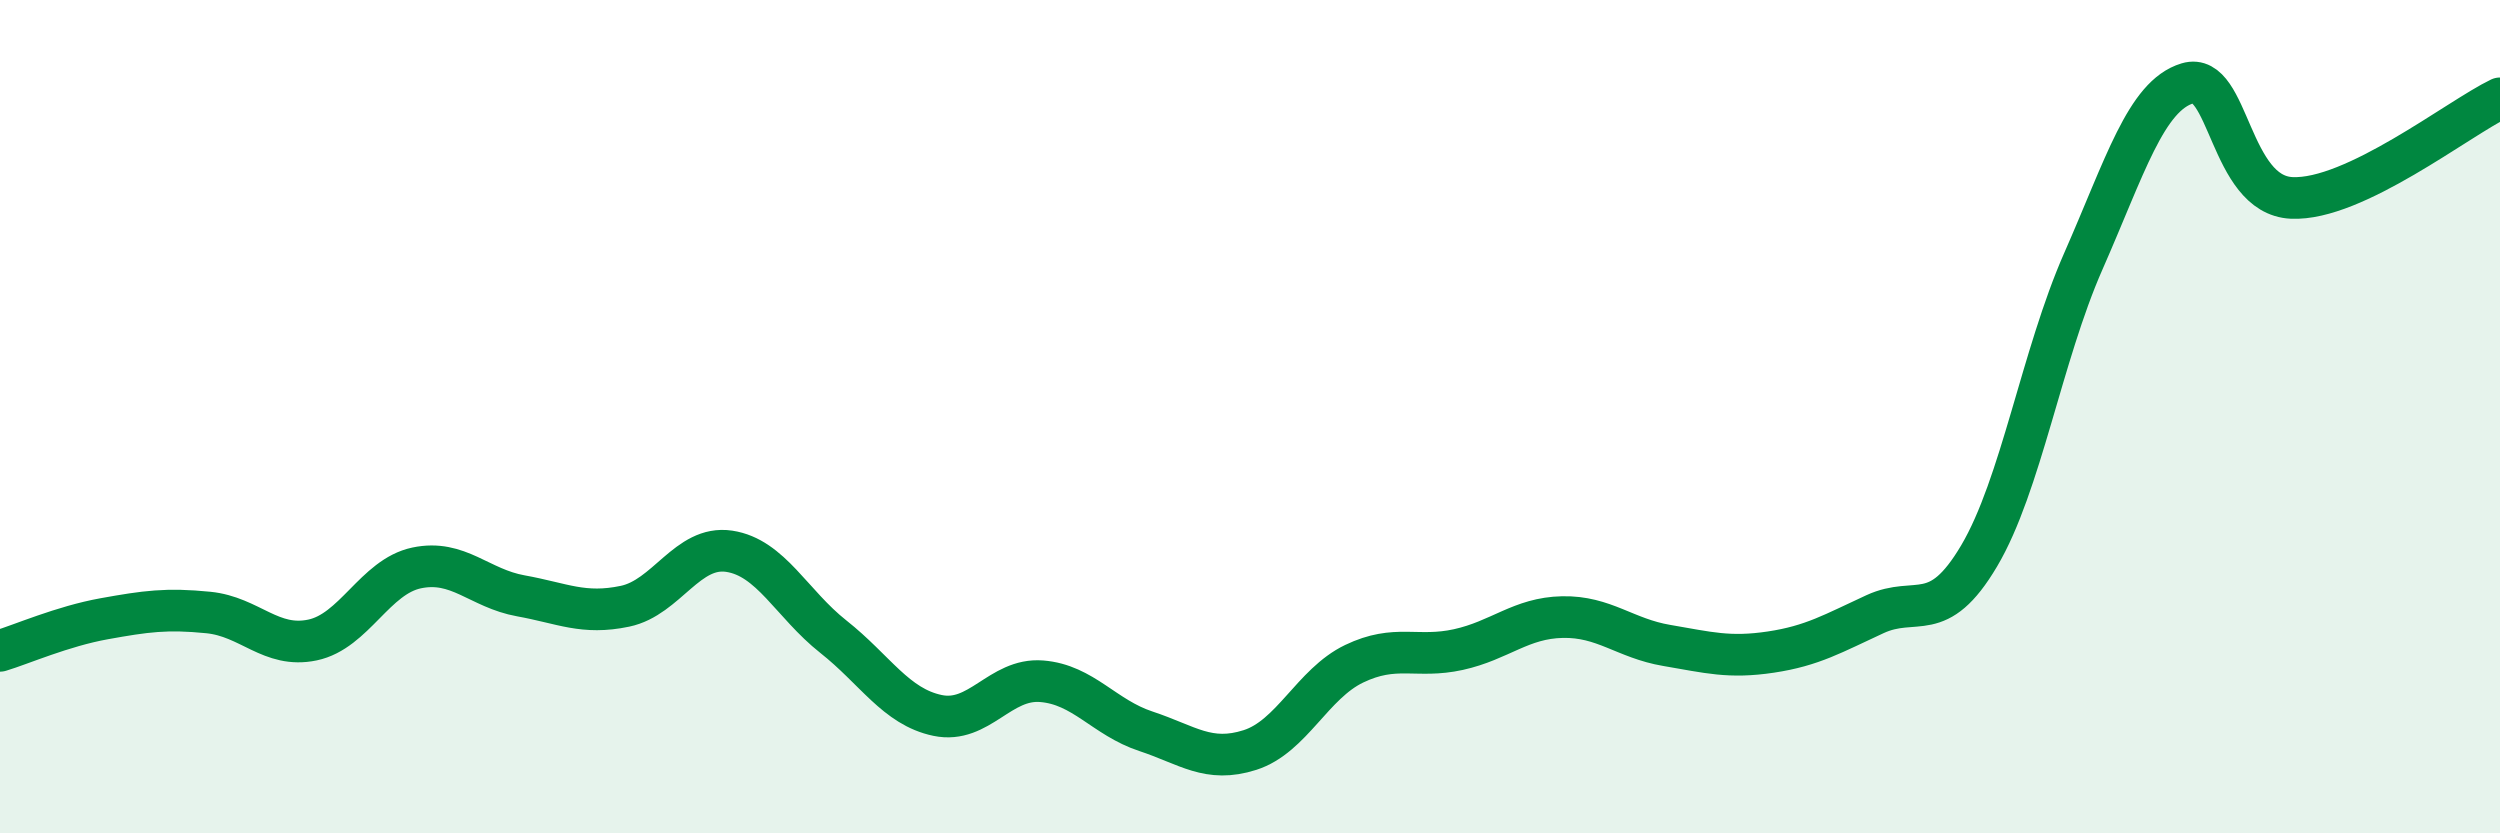 
    <svg width="60" height="20" viewBox="0 0 60 20" xmlns="http://www.w3.org/2000/svg">
      <path
        d="M 0,15.62 C 0.5,15.47 1.5,15.03 2.5,14.85 C 3.5,14.67 4,14.6 5,14.7 C 6,14.8 6.5,15.57 7.5,15.36 C 8.5,15.15 9,13.84 10,13.63 C 11,13.42 11.5,14.12 12.5,14.3 C 13.5,14.48 14,14.76 15,14.55 C 16,14.34 16.5,13.08 17.5,13.23 C 18.5,13.38 19,14.49 20,15.28 C 21,16.07 21.5,16.96 22.5,17.17 C 23.5,17.38 24,16.27 25,16.35 C 26,16.43 26.5,17.22 27.5,17.55 C 28.5,17.88 29,18.32 30,18 C 31,17.68 31.5,16.41 32.5,15.93 C 33.5,15.45 34,15.81 35,15.59 C 36,15.37 36.5,14.83 37.5,14.81 C 38.5,14.79 39,15.32 40,15.49 C 41,15.66 41.5,15.8 42.5,15.65 C 43.5,15.5 44,15.2 45,14.74 C 46,14.28 46.5,15.03 47.5,13.34 C 48.5,11.65 49,8.54 50,6.27 C 51,4 51.5,2.3 52.5,2 C 53.5,1.7 53.5,4.68 55,4.75 C 56.5,4.82 59,2.84 60,2.36L60 20L0 20Z"
        fill="#008740"
        opacity="0.1"
        stroke-linecap="round"
        stroke-linejoin="round"
      />
      <path
        d="M 0,15.62 C 0.5,15.47 1.5,15.03 2.5,14.85 C 3.5,14.67 4,14.6 5,14.7 C 6,14.8 6.5,15.57 7.5,15.36 C 8.5,15.15 9,13.84 10,13.63 C 11,13.42 11.5,14.12 12.5,14.3 C 13.5,14.48 14,14.76 15,14.55 C 16,14.34 16.5,13.08 17.5,13.23 C 18.5,13.38 19,14.49 20,15.28 C 21,16.07 21.5,16.96 22.5,17.17 C 23.5,17.38 24,16.27 25,16.35 C 26,16.43 26.5,17.22 27.5,17.55 C 28.5,17.88 29,18.32 30,18 C 31,17.68 31.5,16.41 32.5,15.93 C 33.5,15.45 34,15.81 35,15.59 C 36,15.37 36.5,14.83 37.5,14.81 C 38.5,14.79 39,15.32 40,15.49 C 41,15.66 41.5,15.8 42.5,15.65 C 43.5,15.5 44,15.2 45,14.74 C 46,14.28 46.5,15.03 47.5,13.34 C 48.5,11.65 49,8.54 50,6.27 C 51,4 51.5,2.3 52.5,2 C 53.5,1.7 53.5,4.68 55,4.75 C 56.5,4.82 59,2.84 60,2.36"
        stroke="#008740"
        stroke-width="1"
        fill="none"
        stroke-linecap="round"
        stroke-linejoin="round"
      />
    </svg>
  